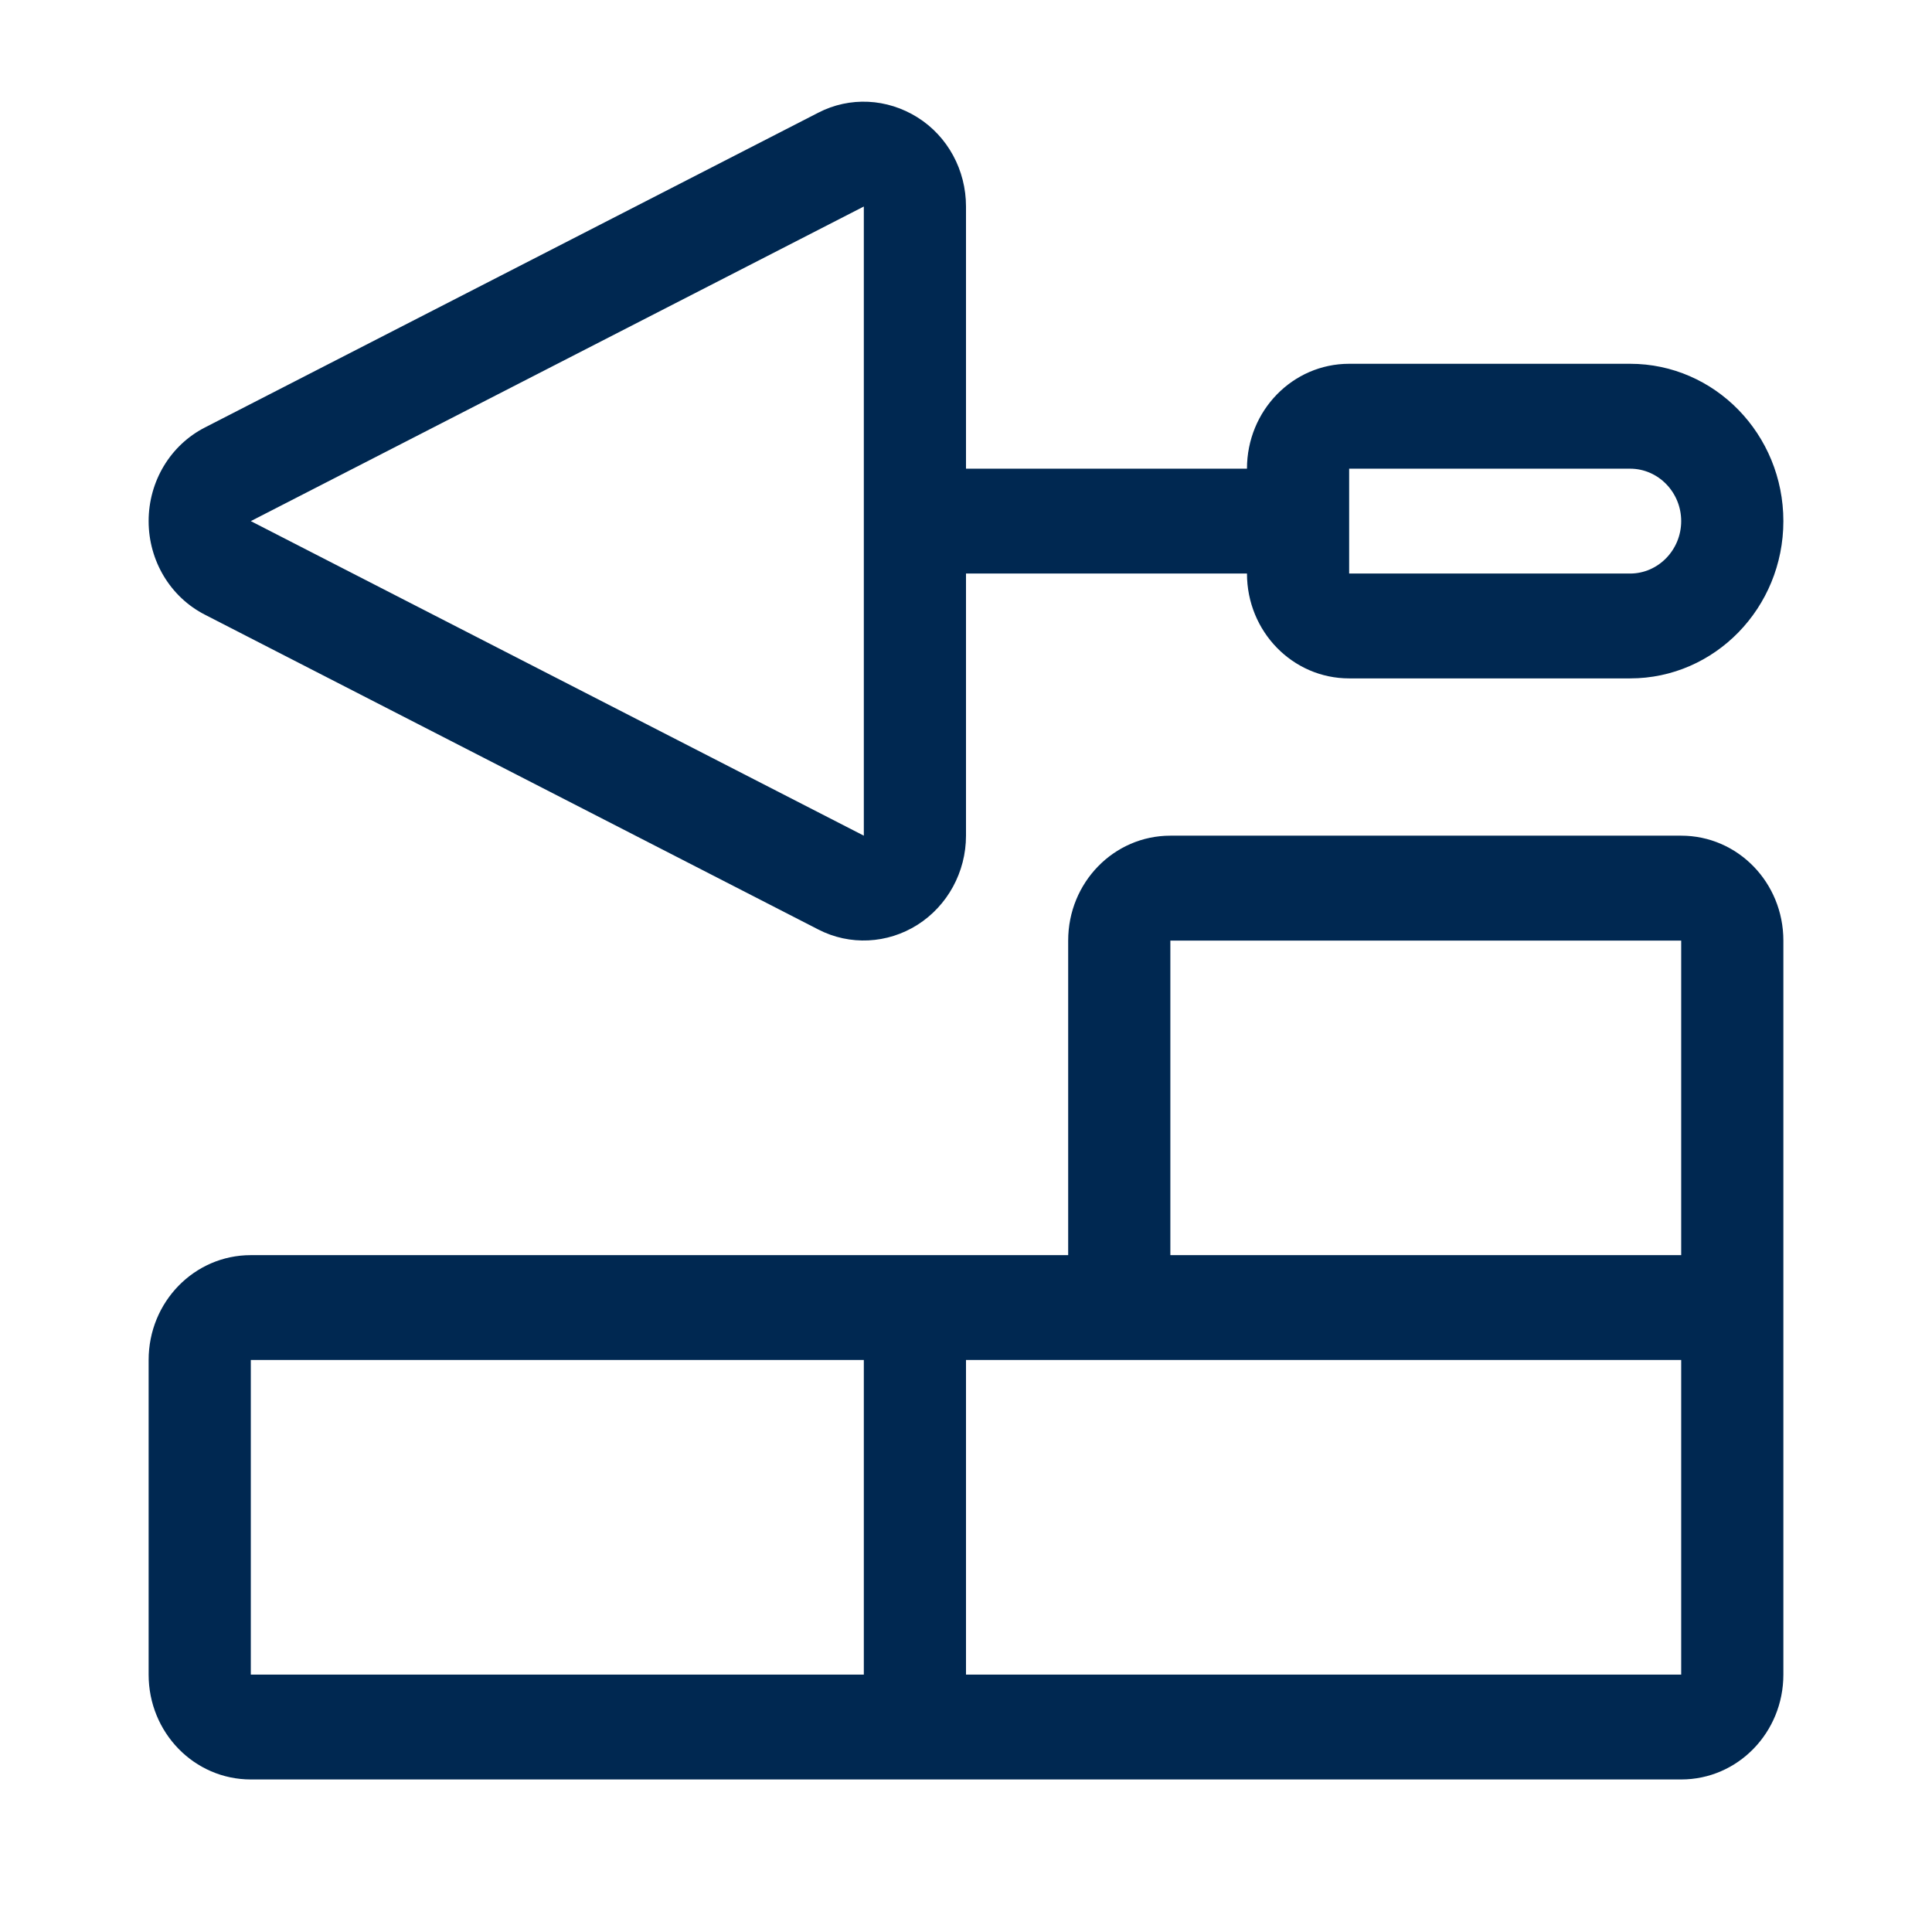 <?xml version="1.0" encoding="UTF-8"?> <svg xmlns="http://www.w3.org/2000/svg" width="44" height="44" viewBox="0 0 44 44" fill="none"><path d="M5.712 11.868L19.673 4.703V19.032L5.712 11.868ZM22 4.703C22 3.874 21.585 3.106 20.895 2.673C20.204 2.24 19.353 2.195 18.633 2.568L4.672 9.733C3.879 10.136 3.385 10.964 3.385 11.868C3.385 12.771 3.879 13.599 4.672 14.002L18.633 21.167C19.353 21.54 20.211 21.495 20.895 21.062C21.578 20.629 22 19.861 22 19.032V13.062H28.399C28.399 14.383 29.439 15.45 30.726 15.45H37.125C39.052 15.45 40.615 13.845 40.615 11.868C40.615 9.89 39.052 8.285 37.125 8.285H30.726C29.439 8.285 28.399 9.352 28.399 10.674H22V4.703ZM37.125 10.674C37.765 10.674 38.288 11.211 38.288 11.868C38.288 12.524 37.765 13.062 37.125 13.062H30.726V10.674H37.125ZM24.327 30.973H25.49H26.654H38.288V31.57V38.138H22V30.973H24.327ZM19.673 30.973V38.138H5.712V30.973H19.673ZM38.288 28.585H26.654V21.421H38.288V28.585ZM24.327 21.421V26.197V28.585H22H5.712C4.424 28.585 3.385 29.652 3.385 30.973V38.138C3.385 39.459 4.424 40.526 5.712 40.526H38.288C39.576 40.526 40.615 39.459 40.615 38.138V31.57V30.973V21.421C40.615 20.099 39.576 19.032 38.288 19.032H26.654C25.367 19.032 24.327 20.099 24.327 21.421Z" fill="#002851"></path></svg> 